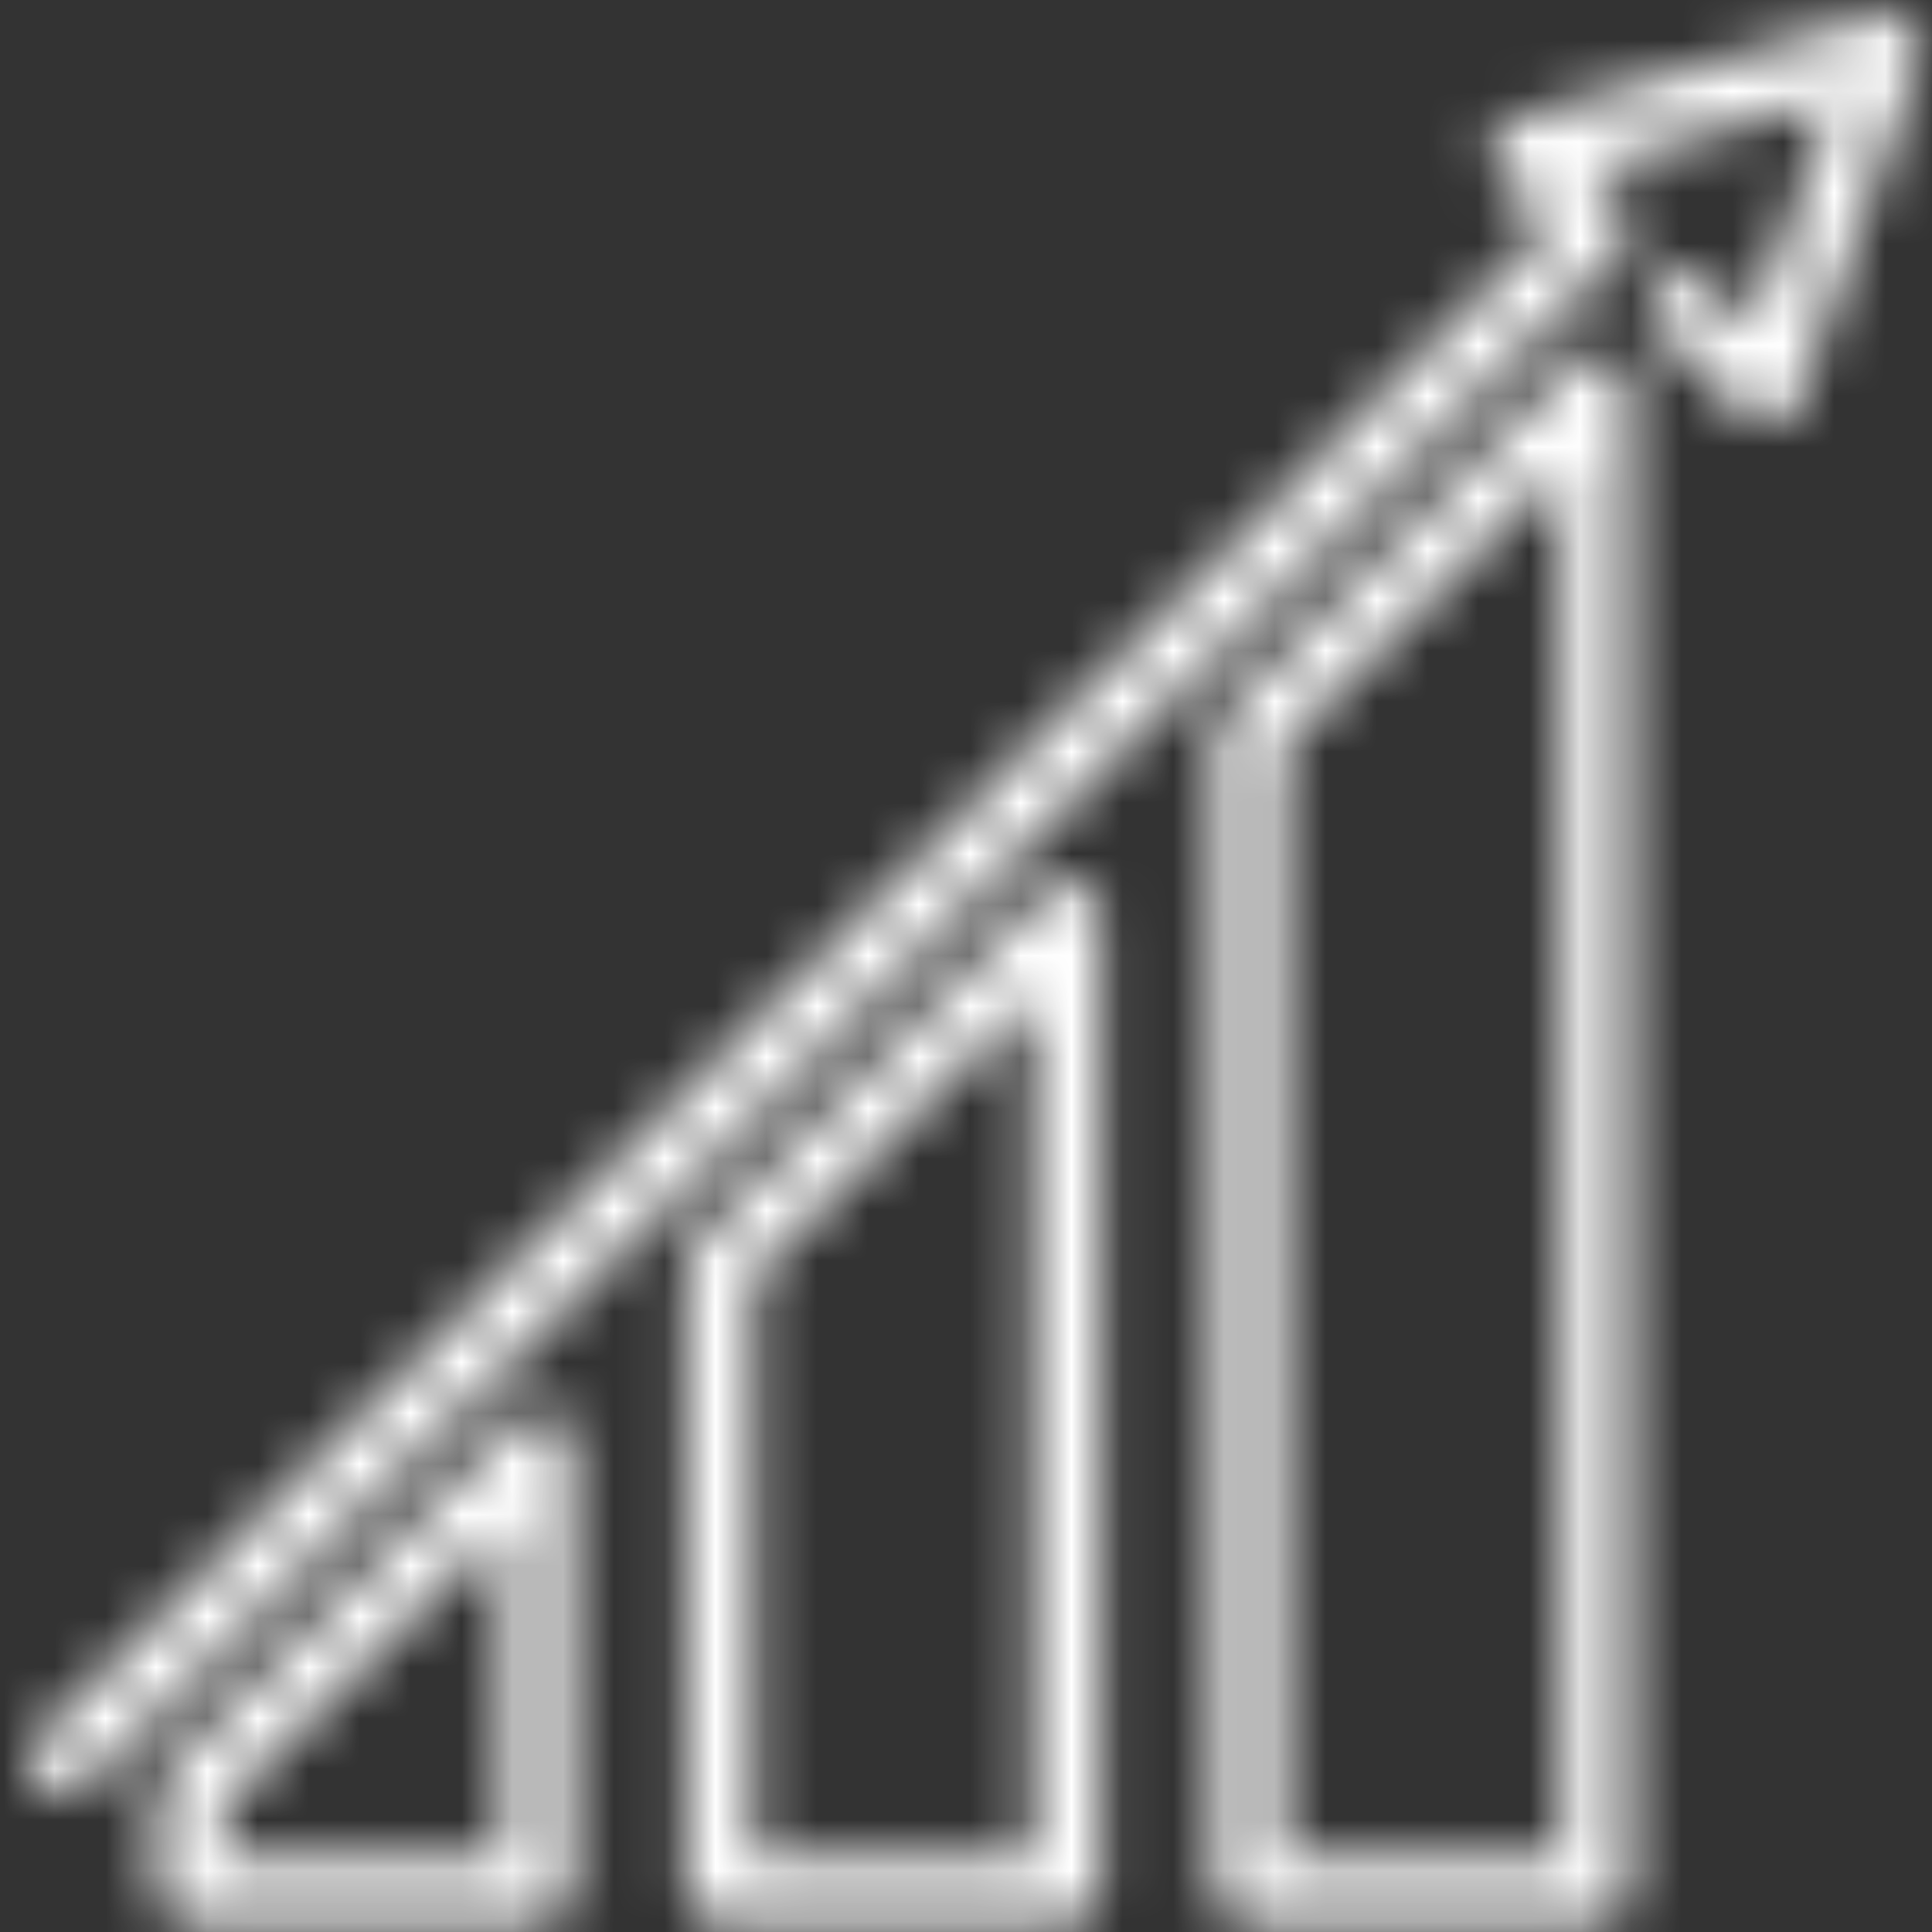 <?xml version="1.0" encoding="UTF-8"?>
<svg width="38px" height="38px" viewBox="0 0 38 38" version="1.1" xmlns="http://www.w3.org/2000/svg" xmlns:xlink="http://www.w3.org/1999/xlink">
    <rect x="0" y="0" width="38" height="38" fill="#333333" stroke="none"/>
    <title>B49AB28F-E20F-419A-9A91-AA8DDEA4CD9A</title>
    <defs>
        <path d="M0.661,35.012 C0.492,35.012 0.322,34.948 0.193,34.819 C-0.064,34.561 -0.064,34.143 0.193,33.884 L29.932,4.146 L28.947,3.161 C28.782,2.995 28.716,2.754 28.775,2.528 C28.834,2.302 29.007,2.123 29.233,2.059 L36.349,0.026 C36.587,-0.043 36.842,0.028 37.012,0.208 C37.181,0.388 37.236,0.647 37.154,0.88 L34.794,7.597 C34.718,7.811 34.539,7.972 34.317,8.022 C34.097,8.073 33.865,8.005 33.703,7.845 L32.033,6.175 C31.775,5.917 31.775,5.499 32.033,5.24 C32.291,4.982 32.709,4.982 32.968,5.24 L33.896,6.167 L35.484,1.646 L30.677,3.02 L31.334,3.678 C31.458,3.802 31.528,3.97 31.528,4.146 C31.528,4.321 31.458,4.489 31.334,4.613 L1.129,34.819 C0.999,34.948 0.83,35.012 0.661,35.012 Z M30.818,37.578 L23.993,37.578 C23.628,37.578 23.332,37.282 23.332,36.918 L23.332,14.118 C23.332,13.943 23.402,13.775 23.526,13.651 L30.351,6.826 C30.54,6.636 30.824,6.58 31.071,6.682 C31.318,6.784 31.479,7.025 31.479,7.293 L31.479,36.918 C31.479,37.282 31.184,37.578 30.818,37.578 Z M24.654,36.257 L30.158,36.257 L30.158,8.888 L24.654,14.392 L24.654,36.257 Z M20.411,37.578 L13.586,37.578 C13.221,37.578 12.925,37.282 12.925,36.918 L12.925,24.526 C12.925,24.351 12.995,24.183 13.118,24.058 L19.944,17.233 C20.132,17.044 20.416,16.988 20.664,17.09 C20.911,17.192 21.071,17.433 21.071,17.7 L21.071,36.918 C21.072,37.282 20.776,37.578 20.411,37.578 Z M14.246,36.257 L19.75,36.257 L19.75,19.296 L14.246,24.799 L14.246,36.257 Z M10.004,37.578 L3.178,37.578 C2.813,37.578 2.517,37.282 2.517,36.918 L2.517,34.933 C2.517,34.758 2.587,34.59 2.711,34.466 L9.536,27.64 C9.725,27.452 10.009,27.396 10.256,27.497 C10.503,27.6 10.664,27.84 10.664,28.108 L10.664,36.918 C10.664,37.282 10.368,37.578 10.004,37.578 Z M3.839,36.257 L9.343,36.257 L9.343,29.703 L3.839,35.207 L3.839,36.257 Z" id="path-1"></path>
    </defs>
    <g id="Login---CareAllies" stroke="none" stroke-width="1" fill="none" fill-rule="evenodd">
        <g transform="translate(-682, -739)" id="icon/64/cigna-icon-cart">
            <g transform="translate(682.571, 739.289)">
                <mask id="mask-2" fill="white">
                    <use xlink:href="#path-1"></use>
                </mask>
                <g id="icon/64/cigna-icon-chart-uptrend" fill-rule="nonzero"></g>
                <g id="🎨-color" mask="url(#mask-2)" fill="#FFFFFF">
                    <g transform="translate(-24.904, -24.711)" id="Rectangle">
                        <rect x="0" y="0" width="87" height="87"></rect>
                    </g>
                </g>
            </g>
        </g>
    </g>
</svg>